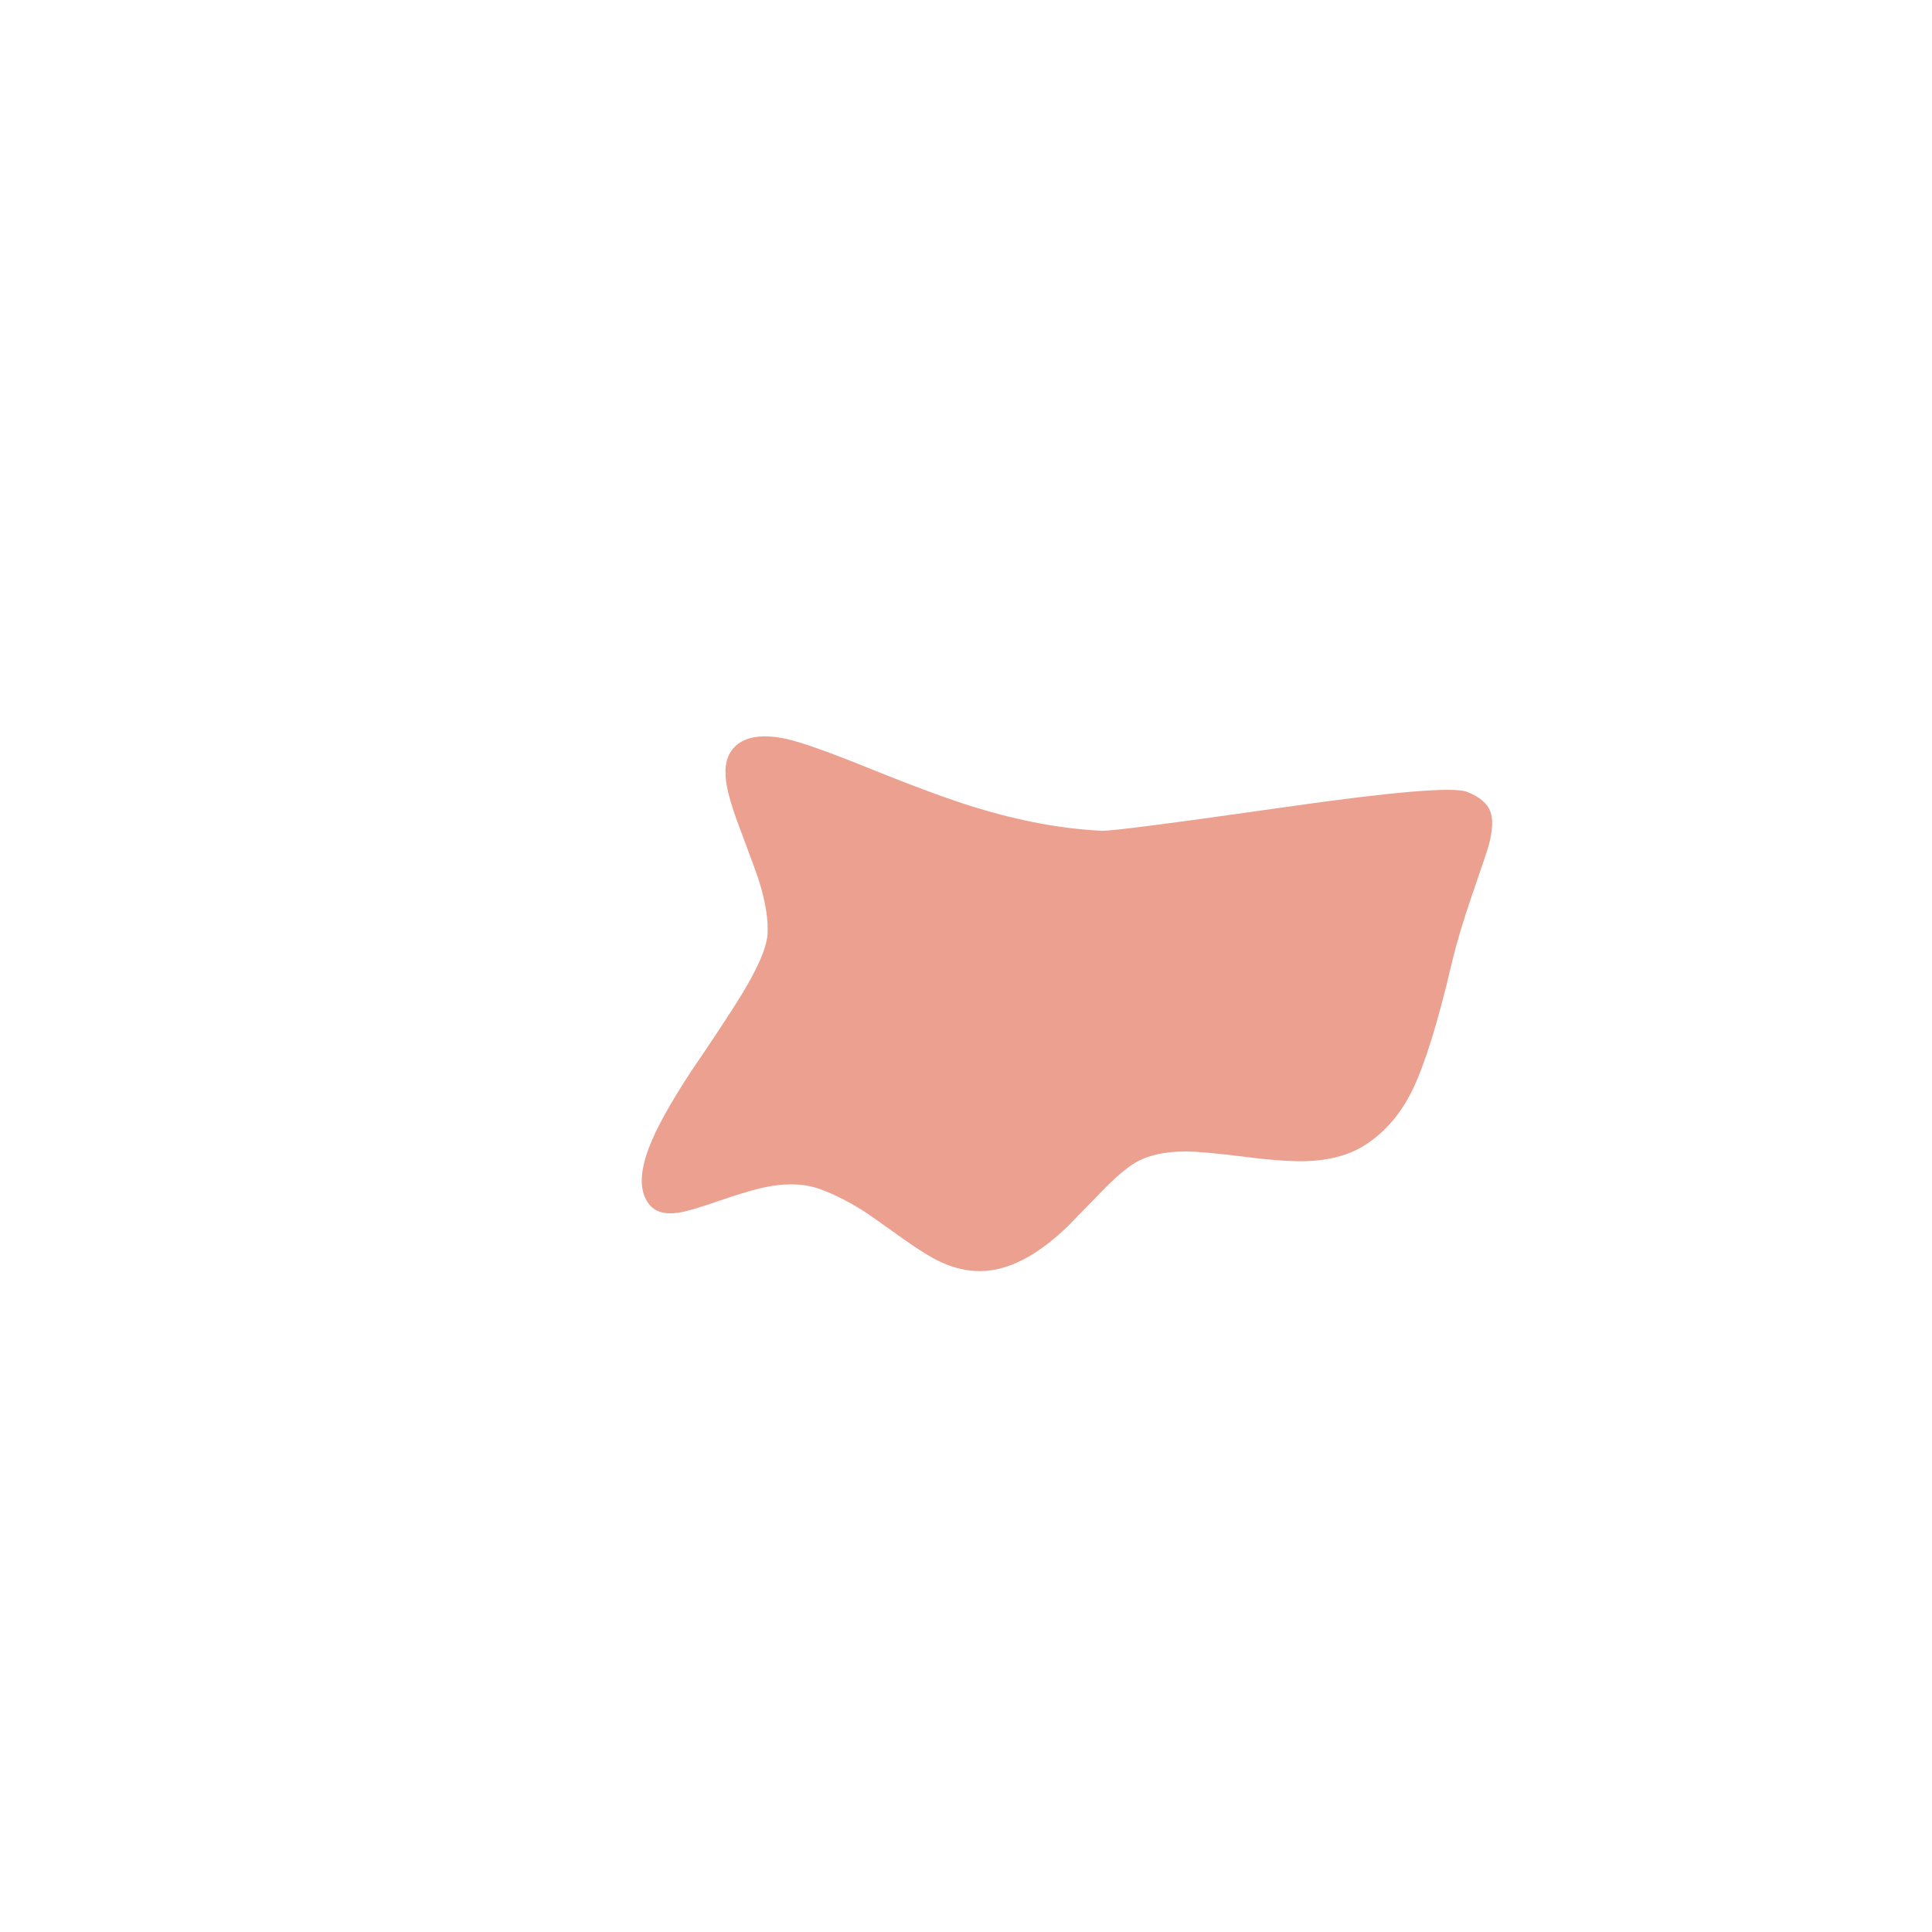 <?xml version="1.0" encoding="utf-8"?><svg xmlns:xlink="http://www.w3.org/1999/xlink" id="Scene_1" image-rendering="auto" baseProfile="basic" version="1.1" x="0px" y="0px" width="600" height="600" viewBox="0 0 600 600" xmlns="http://www.w3.org/2000/svg"><g id="Scene 1_0.0"><path fill="#ECA08F" d="M462.35,262.5Q464.15,255.75 462.9,252.2 461.5,248.2 455.55,245.9 449.2,243.5 399.5,250.6 346.25,258.2 342.2,258 323.9,257.15 303.05,250.8 291.05,247.15 269.8,238.55 251.4,231.1 244.3,229.5 233.05,227.05 228.15,231.95 224.55,235.5 225.5,242.65 226.15,247.75 229.85,257.5 234.95,271.05 235.9,274.15 238.8,283.75 238.35,290.25 237.9,296.5 230.15,309.15 225.6,316.6 214.45,333 204.8,347.75 201.55,356.4 197.05,368.15 201.55,373.95 204.3,377.5 210.5,376.65 214.15,376.15 223.7,372.8 233.7,369.35 239.15,368.4 248.15,366.85 254.85,369.35 261.7,371.9 269.05,376.65 270.65,377.7 281,385.1 287.8,389.9 292.3,392 298.55,394.85 304.6,394.75 317.3,394.6 331.5,380.95 338.85,373.4 342.25,369.9 348.25,363.75 352.15,361.35 358.2,357.6 368.25,357.6 373.45,357.6 387.35,359.35 400.1,360.95 406.95,360.55 417.5,359.95 424.55,355.2 433.4,349.25 438.6,338.6 444.35,326.8 450.65,300 453,290 457.15,278 461.8,264.5 462.35,262.5"/></g><defs/></svg>